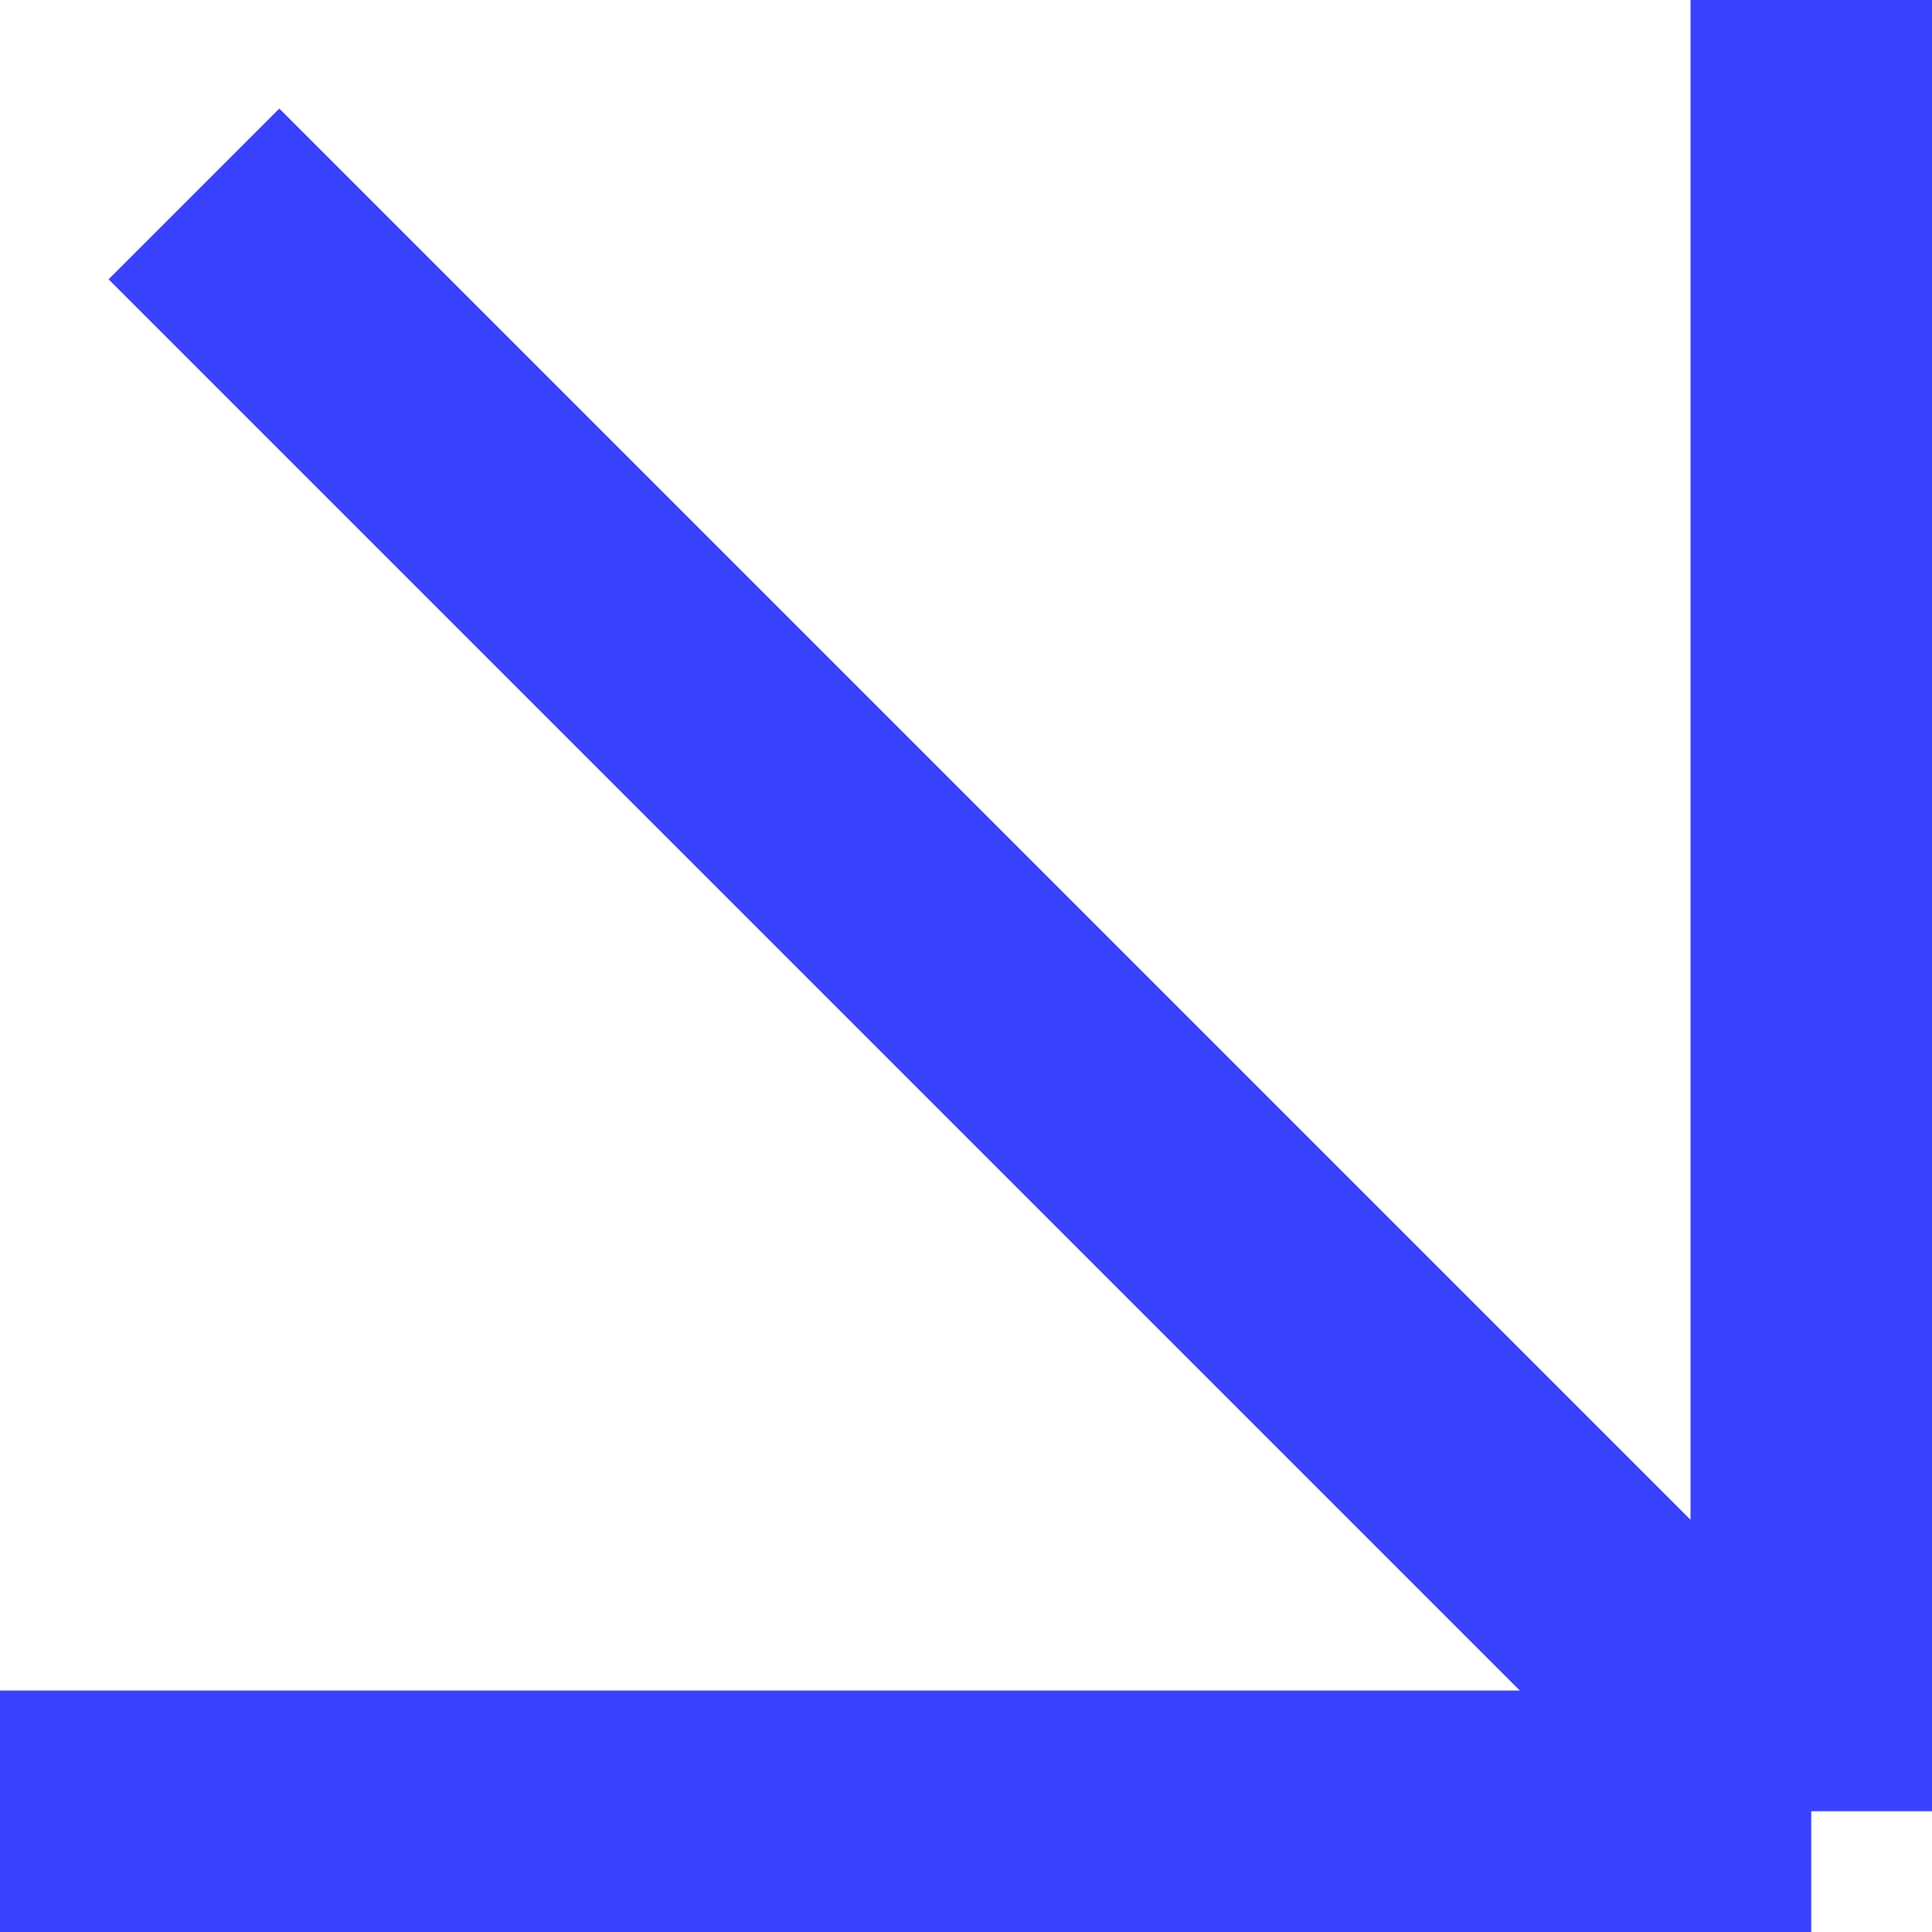 <?xml version="1.0" encoding="UTF-8"?> <svg xmlns="http://www.w3.org/2000/svg" width="16" height="16" viewBox="0 0 16 16" fill="none"><path d="M0 15H15M15 15V0M15 15L1.606 1.606" stroke="#3A42FE" stroke-width="2"></path></svg> 